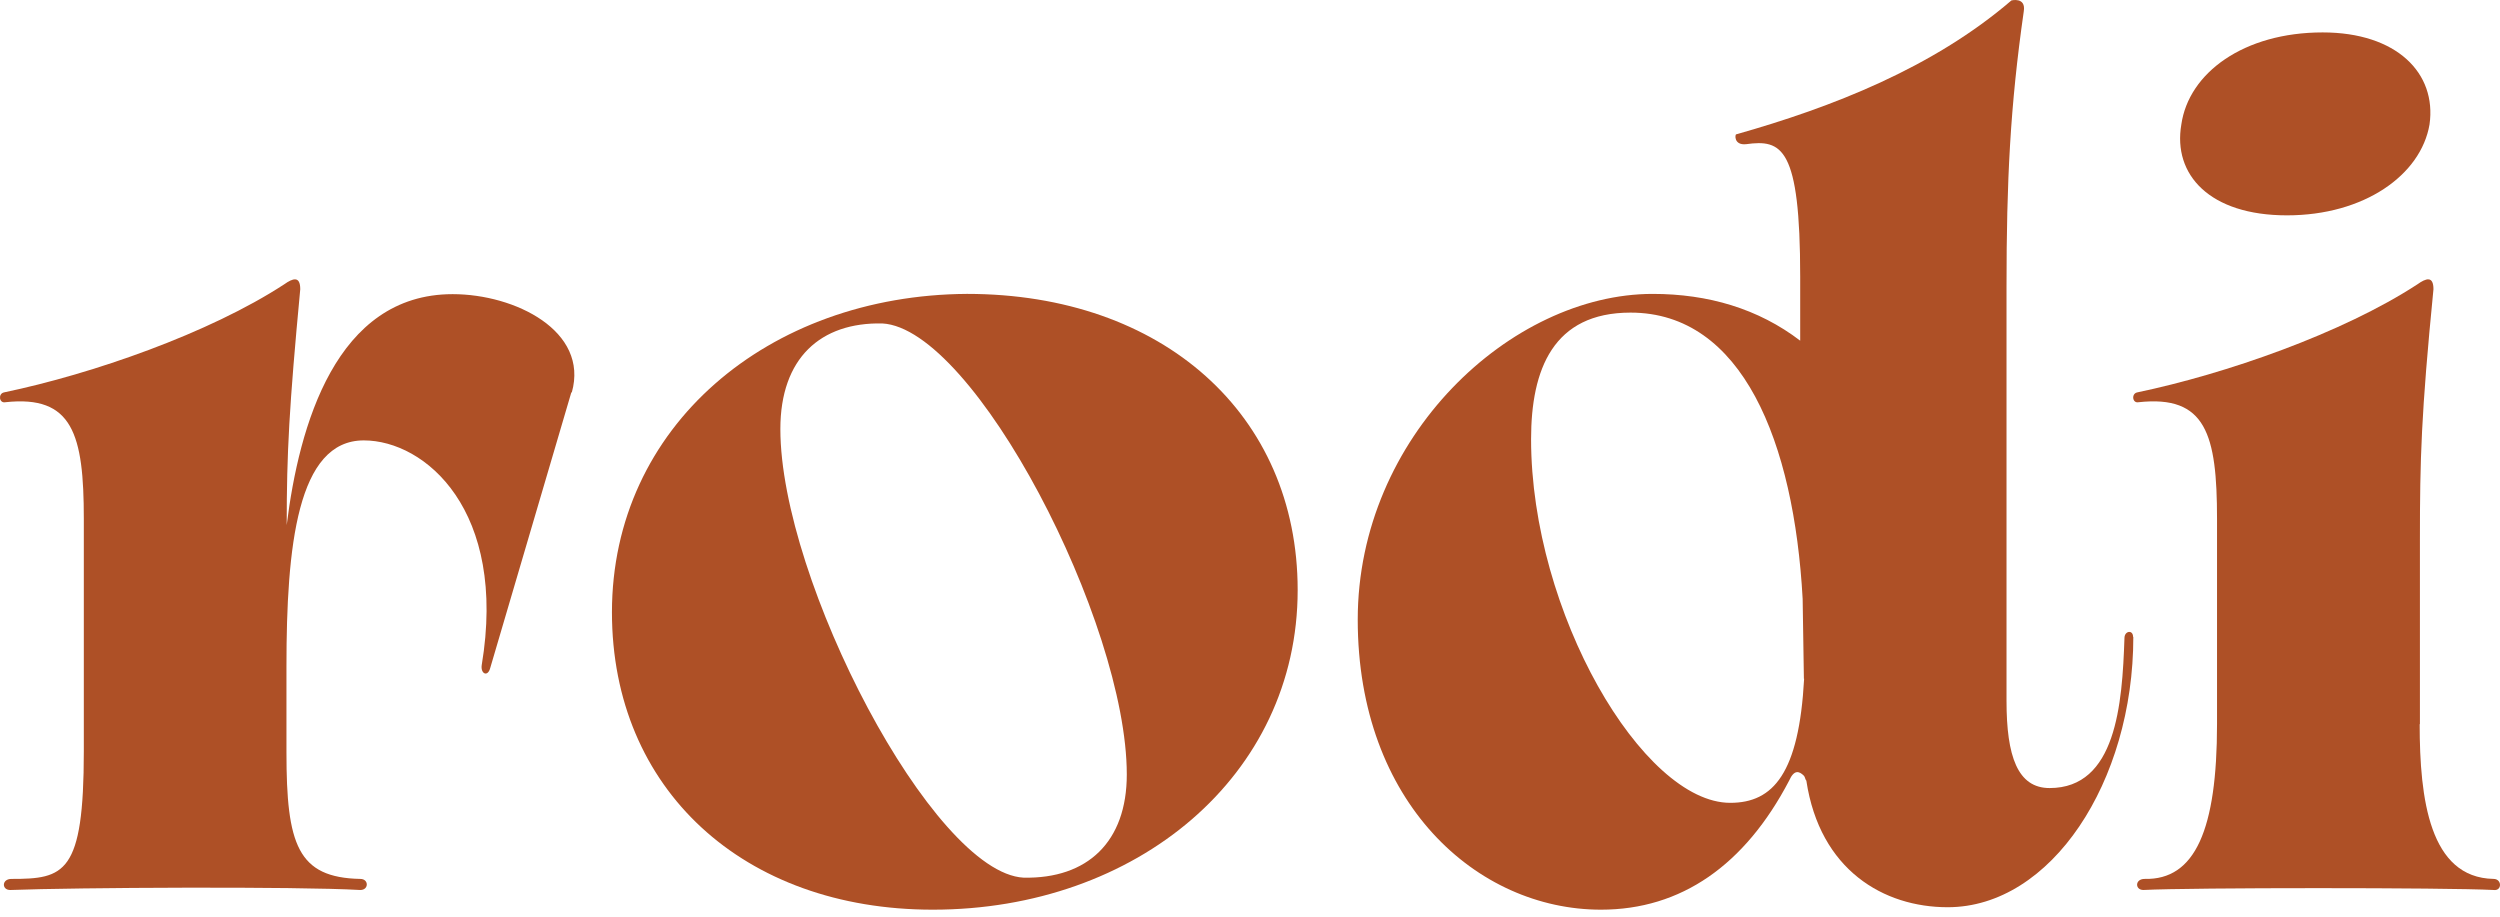 <?xml version="1.0" encoding="UTF-8"?> <svg xmlns="http://www.w3.org/2000/svg" width="180" height="66" viewBox="0 0 180 66" fill="none"> <path d="M41.136 28.252L35.303 48.072C35.126 48.781 34.594 48.515 34.683 47.894C36.544 36.744 30.605 31.709 26.191 31.709C21.405 31.709 20.625 39.314 20.625 47.983V54.17C20.625 60.8 21.423 63.193 25.943 63.282C26.564 63.282 26.564 64.08 25.943 64.08C21.334 63.814 5.415 63.902 0.735 64.08C0.114 64.08 0.114 63.282 0.823 63.282C4.635 63.282 6.035 62.927 6.035 54.081V37.364C6.035 31.266 5.237 28.43 0.38 28.961C-0.063 29.05 -0.152 28.341 0.291 28.252C6.656 26.923 15.058 23.998 20.465 20.47C21.086 20.027 21.618 19.849 21.618 20.825C20.82 29.316 20.643 32.596 20.643 37.807C21.529 30.645 24.188 21.179 32.591 21.179C37.094 21.179 42.412 23.838 41.171 28.252H41.136Z" fill="#AE5026"></path> <path d="M44.06 44.082C44.06 30.715 55.3 21.249 69.624 21.16C83.699 21.16 93.432 29.829 93.432 42.486C93.432 55.853 81.838 65.497 67.159 65.497C53.527 65.497 44.06 56.828 44.06 44.082ZM81.129 55.764C81.129 44.791 70.156 23.642 63.525 23.288C59.093 23.199 56.186 25.769 56.186 30.893C56.186 41.777 67.159 62.838 73.701 63.192C78.292 63.281 81.129 60.622 81.129 55.764Z" fill="#AE5026"></path> <path d="M153.599 45.855C153.599 56.297 147.678 65.32 140.232 65.32C135.641 65.32 131.032 62.661 130.057 56.208C129.968 56.119 129.968 55.942 129.88 55.853C129.525 55.499 129.171 55.41 128.816 56.208C125.625 62.306 121.034 65.497 115.272 65.497C106.337 65.497 97.757 57.804 97.757 44.614C97.757 31.425 108.819 21.161 118.995 21.161C122.984 21.161 126.6 22.224 129.614 24.529V19.938C129.614 10.56 128.284 10.028 125.714 10.382C124.827 10.471 124.916 9.673 125.005 9.673C131.901 7.723 139.169 4.887 144.824 0.03C144.824 0.03 145.888 -0.236 145.71 0.827C144.735 7.635 144.469 13.041 144.469 20.647V50.464C144.469 54.453 145.267 56.74 147.572 56.74C152.358 56.74 152.801 50.73 152.961 45.944C152.961 45.412 153.581 45.323 153.581 45.855H153.599ZM129.88 48.869L129.791 43.125C129.17 31.797 125.448 22.508 117.399 22.508C111.833 22.508 110.238 26.585 110.238 31.62C110.238 44.1 118.286 57.804 124.579 57.804C127.681 57.804 129.525 55.676 129.897 48.869H129.88Z" fill="#AE5026"></path> <path d="M174.216 52.131C174.216 57.52 174.925 63.193 179.534 63.281C180.155 63.281 180.155 64.168 179.534 64.079C176.166 63.902 157.676 63.902 154.326 64.079C153.705 64.079 153.705 63.281 154.415 63.281C158.049 63.37 159.626 59.736 159.626 52.131V37.364C159.626 31.265 158.829 28.429 153.971 28.961C153.528 29.049 153.439 28.34 153.883 28.252C160.247 26.922 168.65 23.997 174.057 20.469C174.677 20.026 175.209 19.849 175.209 20.824C174.323 29.847 174.234 33.038 174.234 38.87V52.148L174.216 52.131ZM157.056 8.964C157.588 5.241 161.559 2.334 167.232 2.334C172.55 2.334 175.457 5.259 174.925 8.964C174.305 12.598 170.227 15.505 164.661 15.505C159.095 15.505 156.435 12.581 157.056 8.964Z" fill="#AE5026"></path> </svg> 